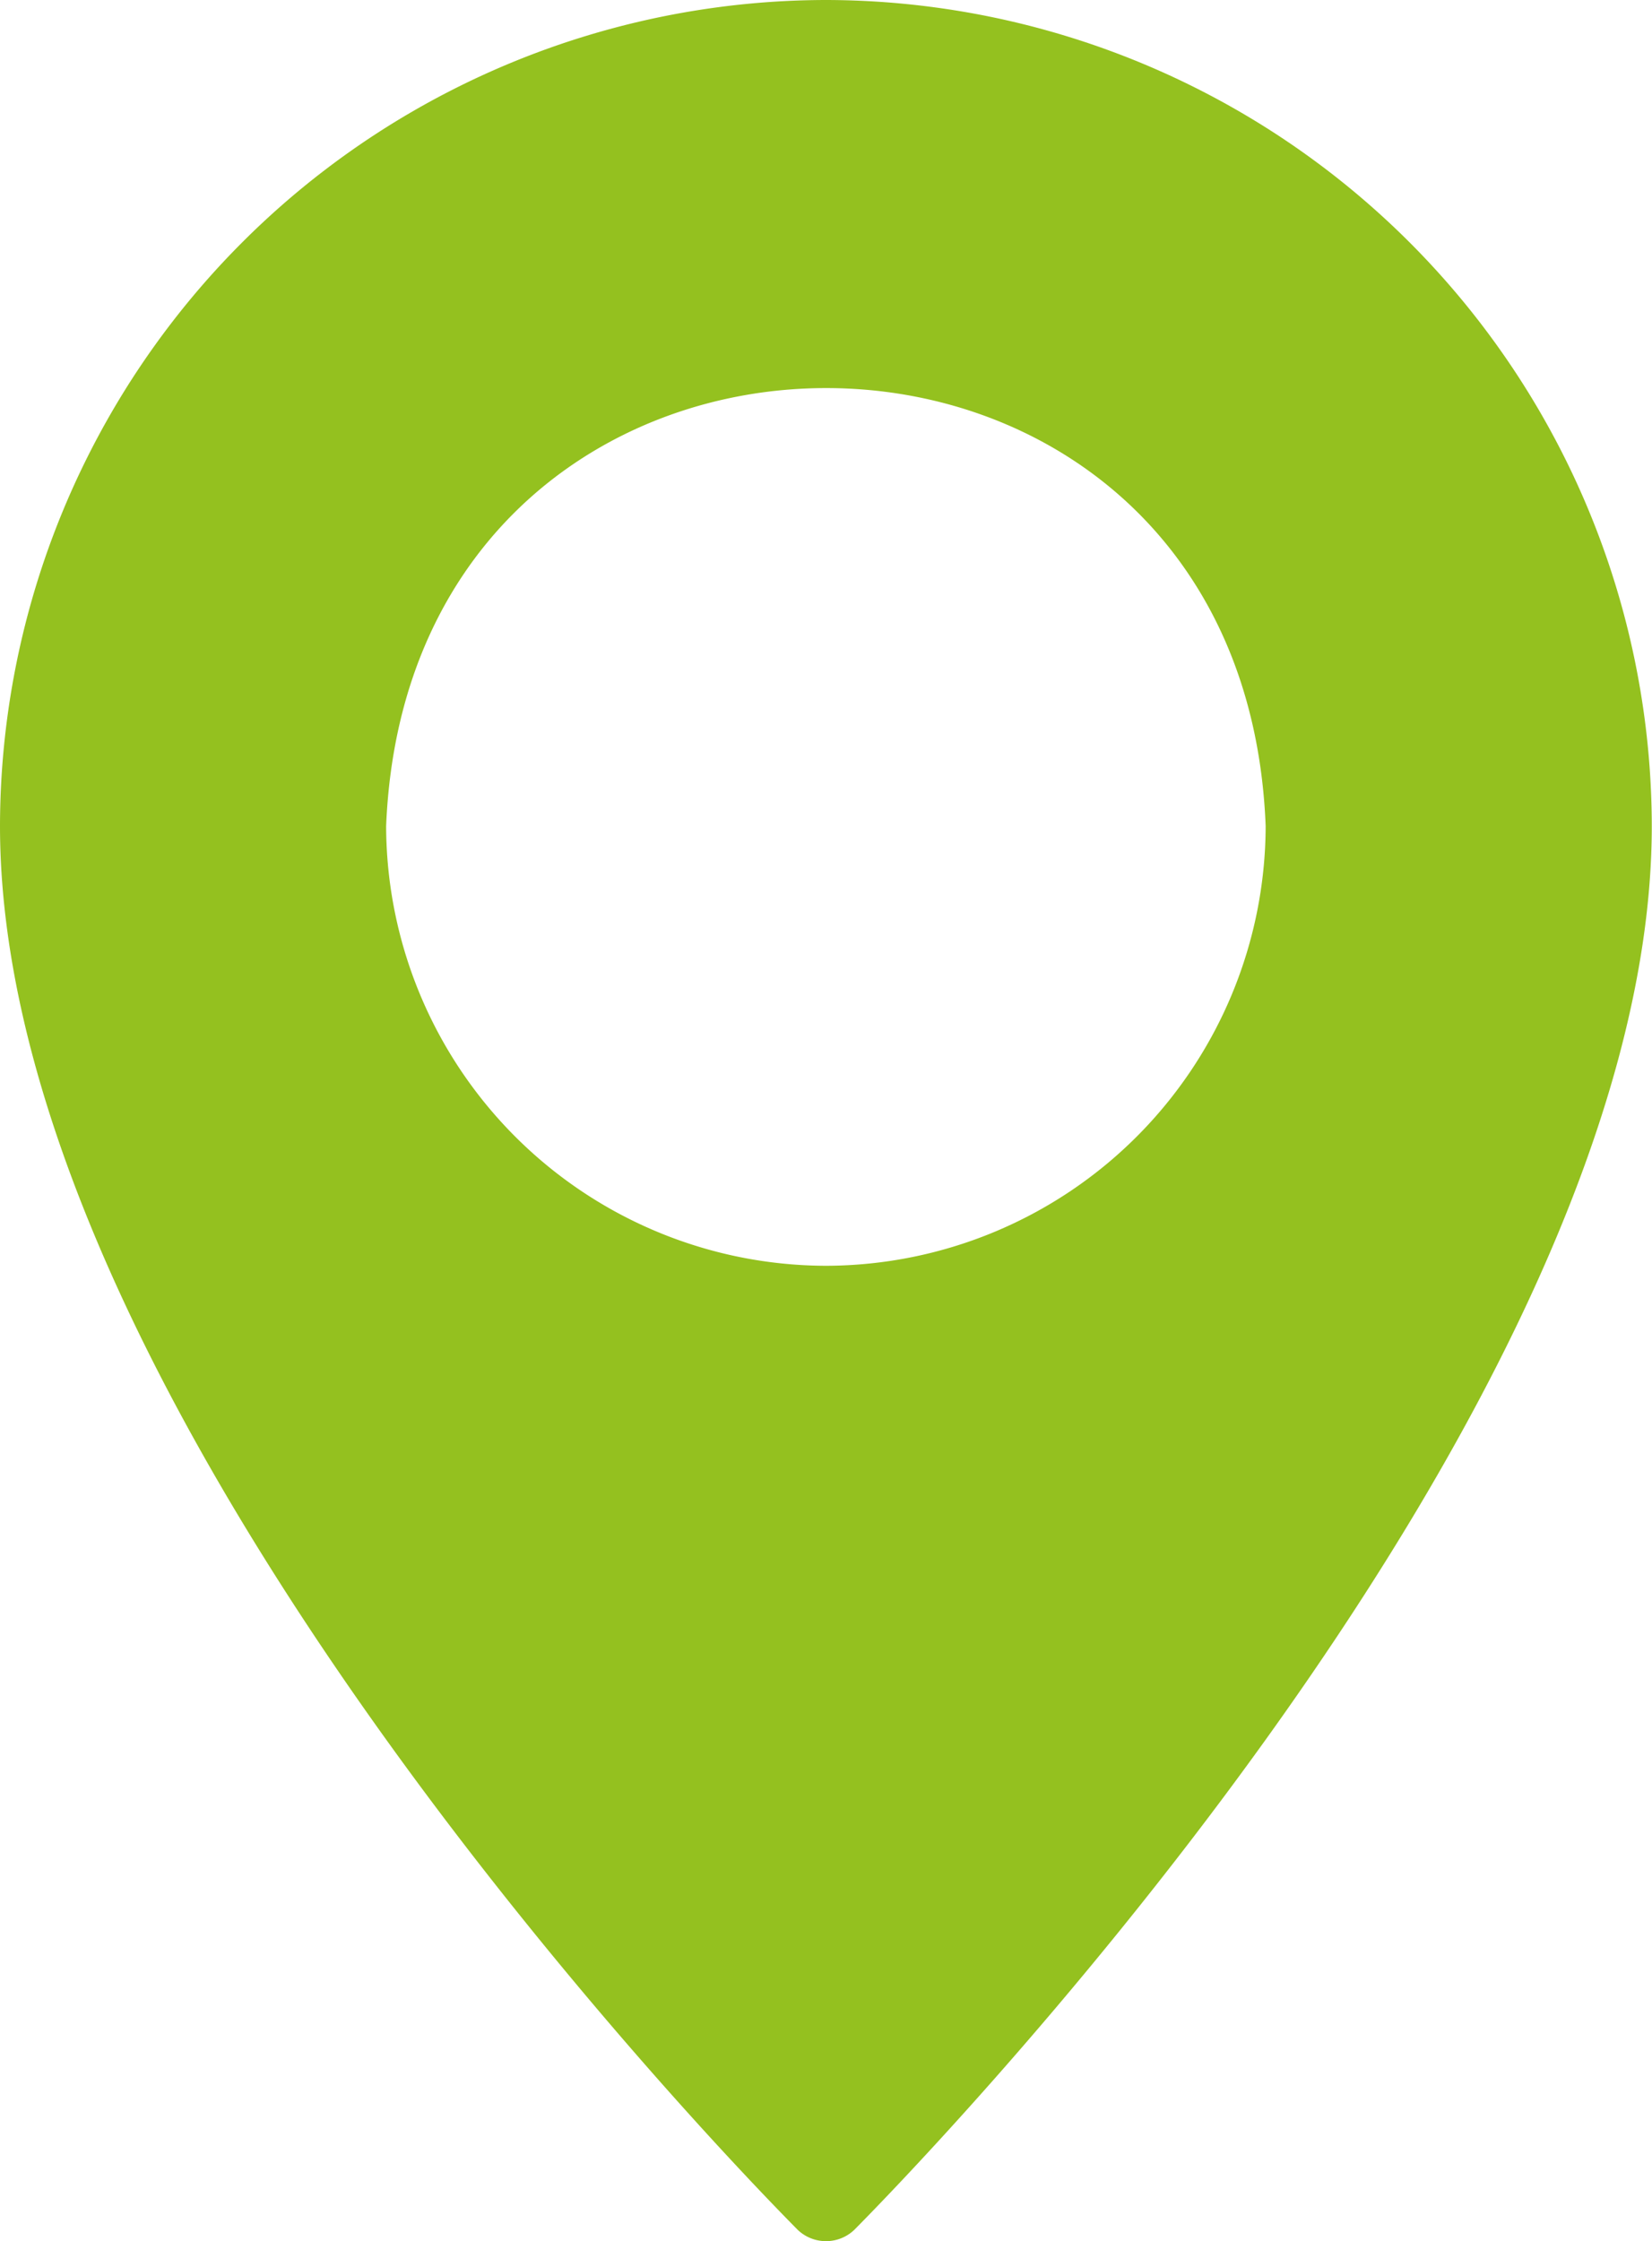 <?xml version="1.0" encoding="UTF-8"?> <svg xmlns="http://www.w3.org/2000/svg" id="Слой_1" data-name="Слой 1" viewBox="0 0 77.01 104.46"> <defs> <style>.cls-1{fill:#94c11f;}</style> </defs> <path class="cls-1" d="M38.5,0A38.56,38.56,0,0,0,0,38.5c0,27.93,35.67,63.9,37.18,65.43a1.91,1.91,0,0,0,2.65,0C41.34,102.4,77,66.43,77,38.5A38.56,38.56,0,0,0,38.5,0Zm0,59A20.55,20.55,0,0,1,18,38.5c1.12-27.22,39.93-27.21,41,0A20.54,20.54,0,0,1,38.5,59Z"></path> </svg> 